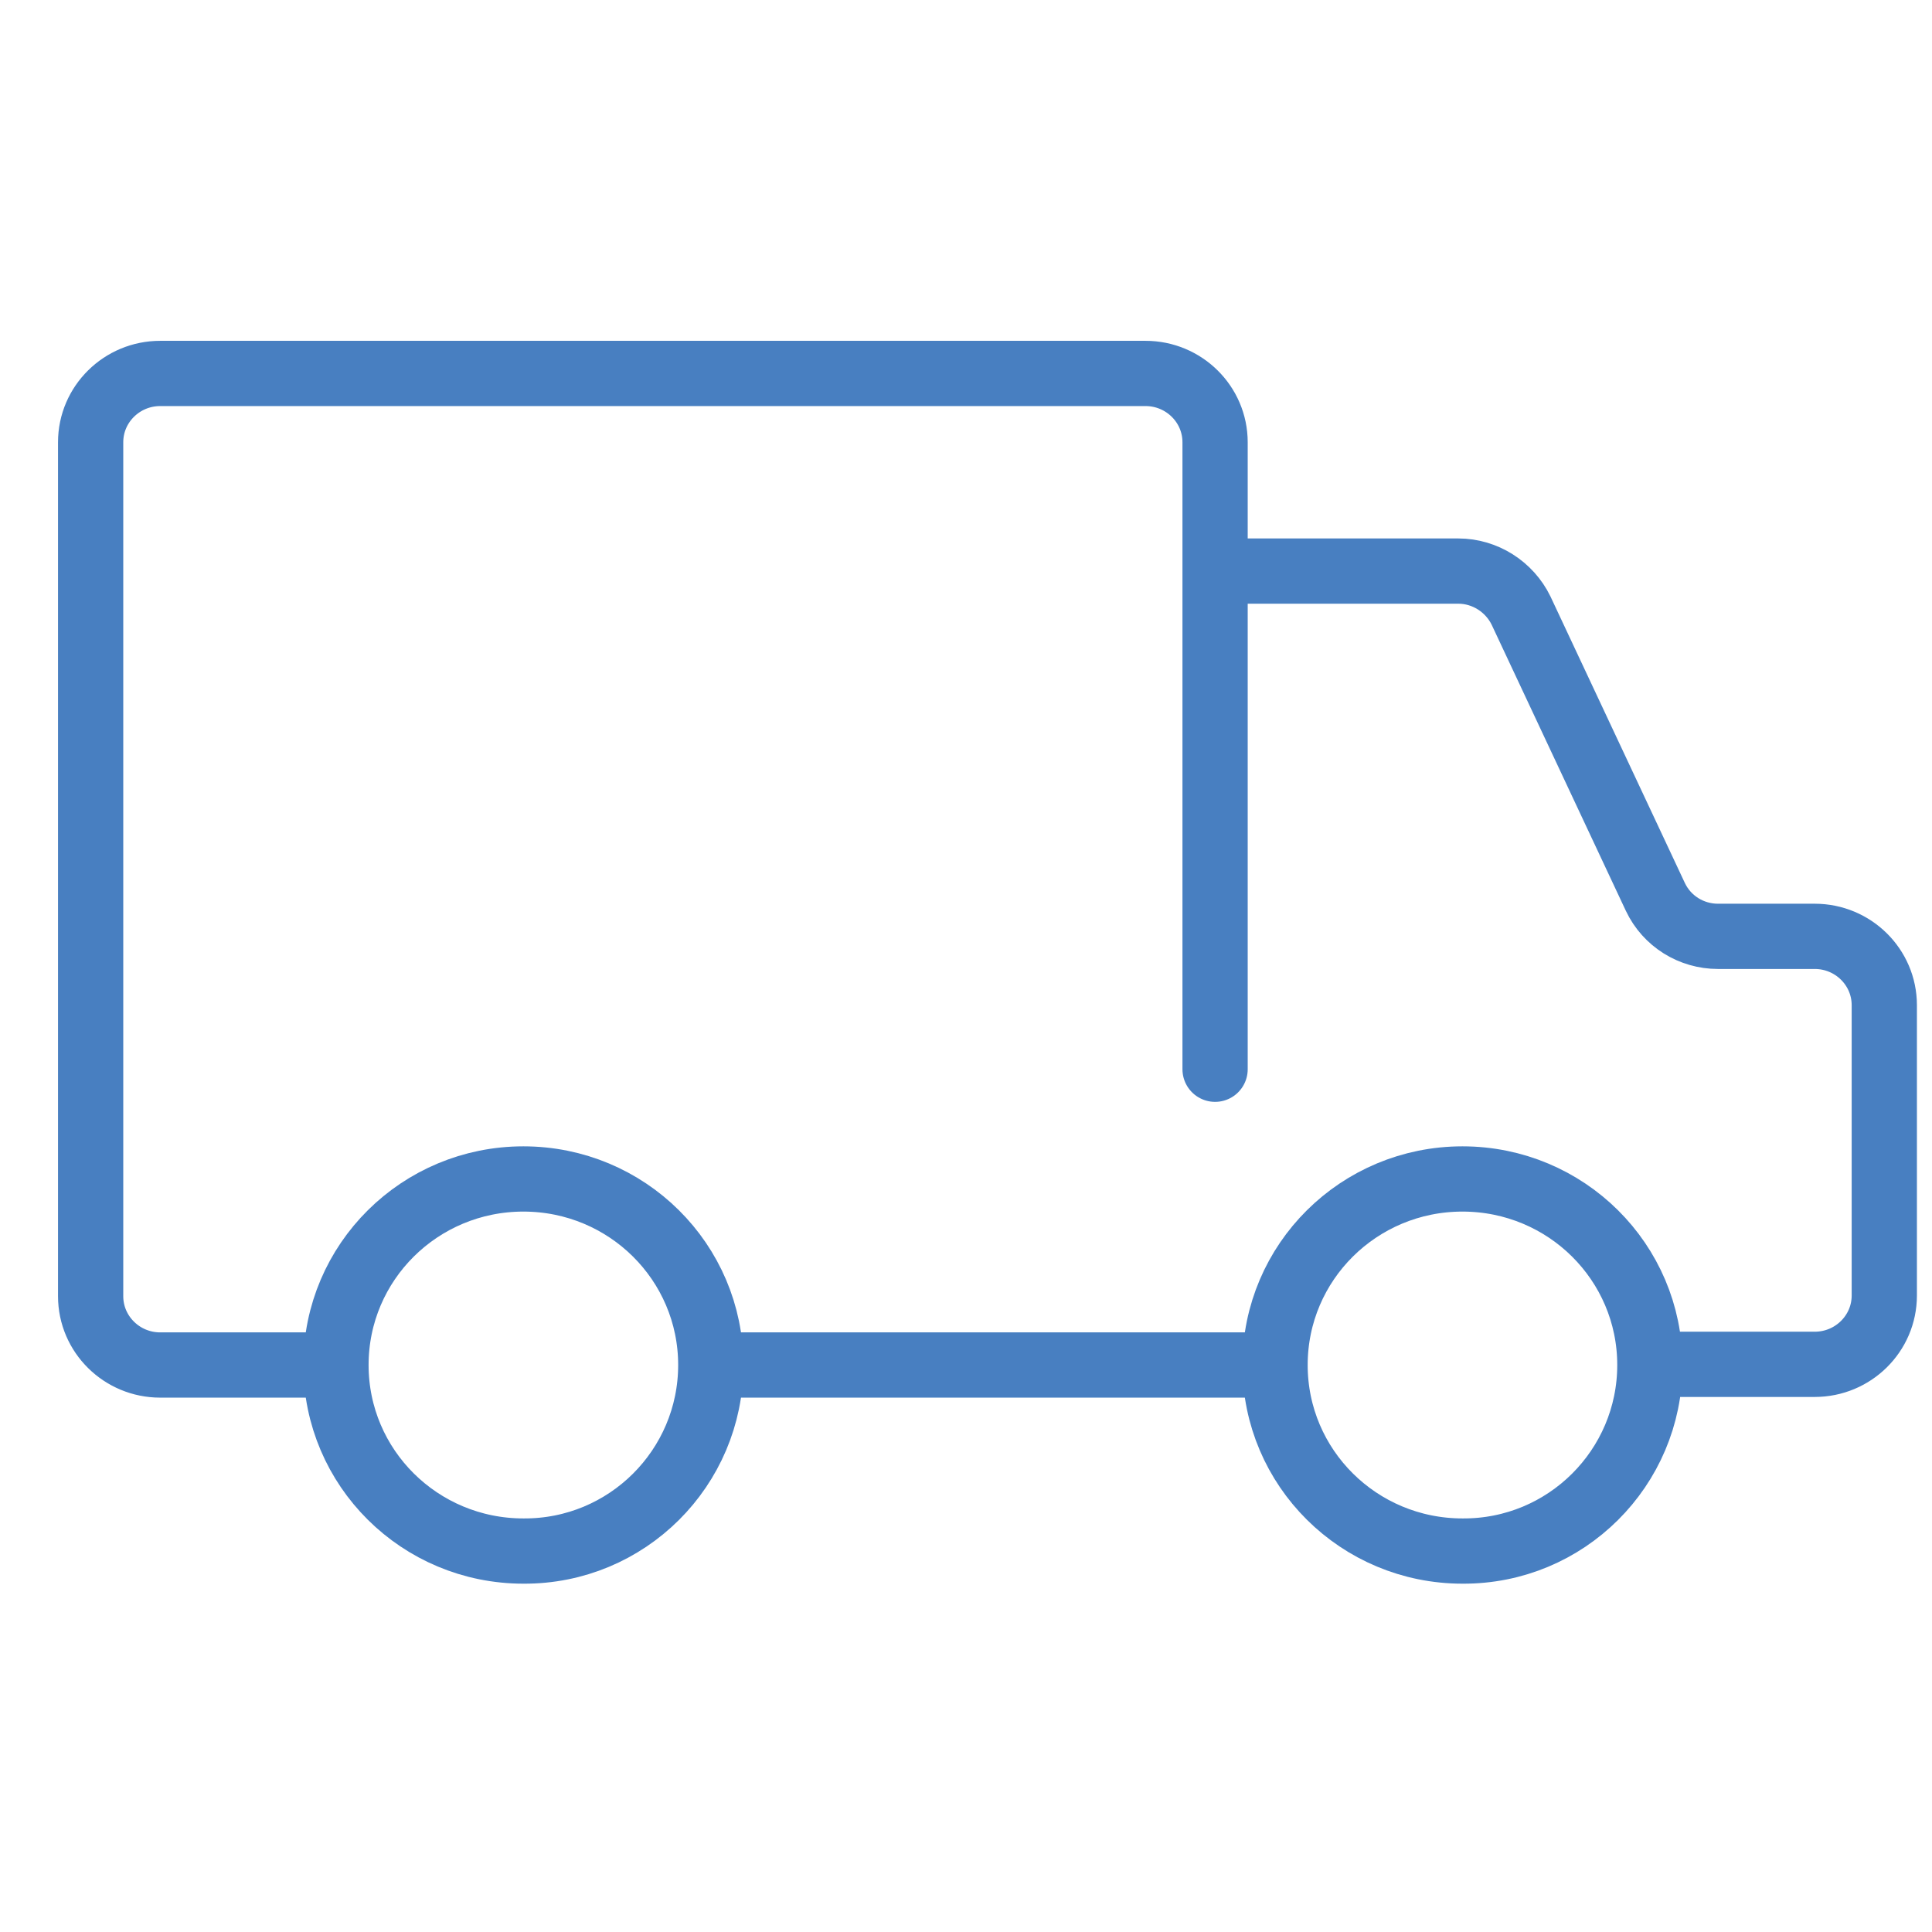 <?xml version="1.0" encoding="utf-8"?>
<!-- Generator: Adobe Illustrator 24.1.3, SVG Export Plug-In . SVG Version: 6.00 Build 0)  -->
<svg version="1.0" id="Layer_1" xmlns="http://www.w3.org/2000/svg" xmlns:xlink="http://www.w3.org/1999/xlink" x="0px" y="0px"
	 viewBox="0 0 283.5 283.5" style="enable-background:new 0 0 283.5 283.5;" xml:space="preserve">
<style type="text/css">
	.st0{fill:none;stroke:#487FC1;stroke-width:9.574;stroke-linecap:round;stroke-linejoin:round;stroke-miterlimit:10;}
</style>
<g>
	<path class="st0" d="M178.3,83.8H214c3.9,0,7.5,2.3,9.2,5.8l19.7,42c1.7,3.6,5.3,5.8,9.2,5.8h14.2c5.6,0,10.2,4.5,10.2,10.1v42.6
		c0,5.6-4.6,10.1-10.2,10.1h-24.1 M187.1,200.3h-8.8h-74 M49.3,200.3H23.5c-5.6,0-10.2-4.5-10.2-10.1V64.9c0-5.6,4.6-10.1,10.2-10.1
		h144.6c5.6,0,10.2,4.5,10.2,10.1v92 M242.1,200.3c0-15.1-12.3-27.3-27.5-27.3c-15.2,0-27.5,12.2-27.5,27.3
		c0,15.1,12.3,27.3,27.5,27.3C229.8,227.7,242.1,215.4,242.1,200.3z M104.3,200.3c0-15.1-12.3-27.3-27.5-27.3
		c-15.2,0-27.5,12.2-27.5,27.3c0,15.1,12.3,27.3,27.5,27.3C92,227.7,104.3,215.4,104.3,200.3z"/>
</g>
</svg>

